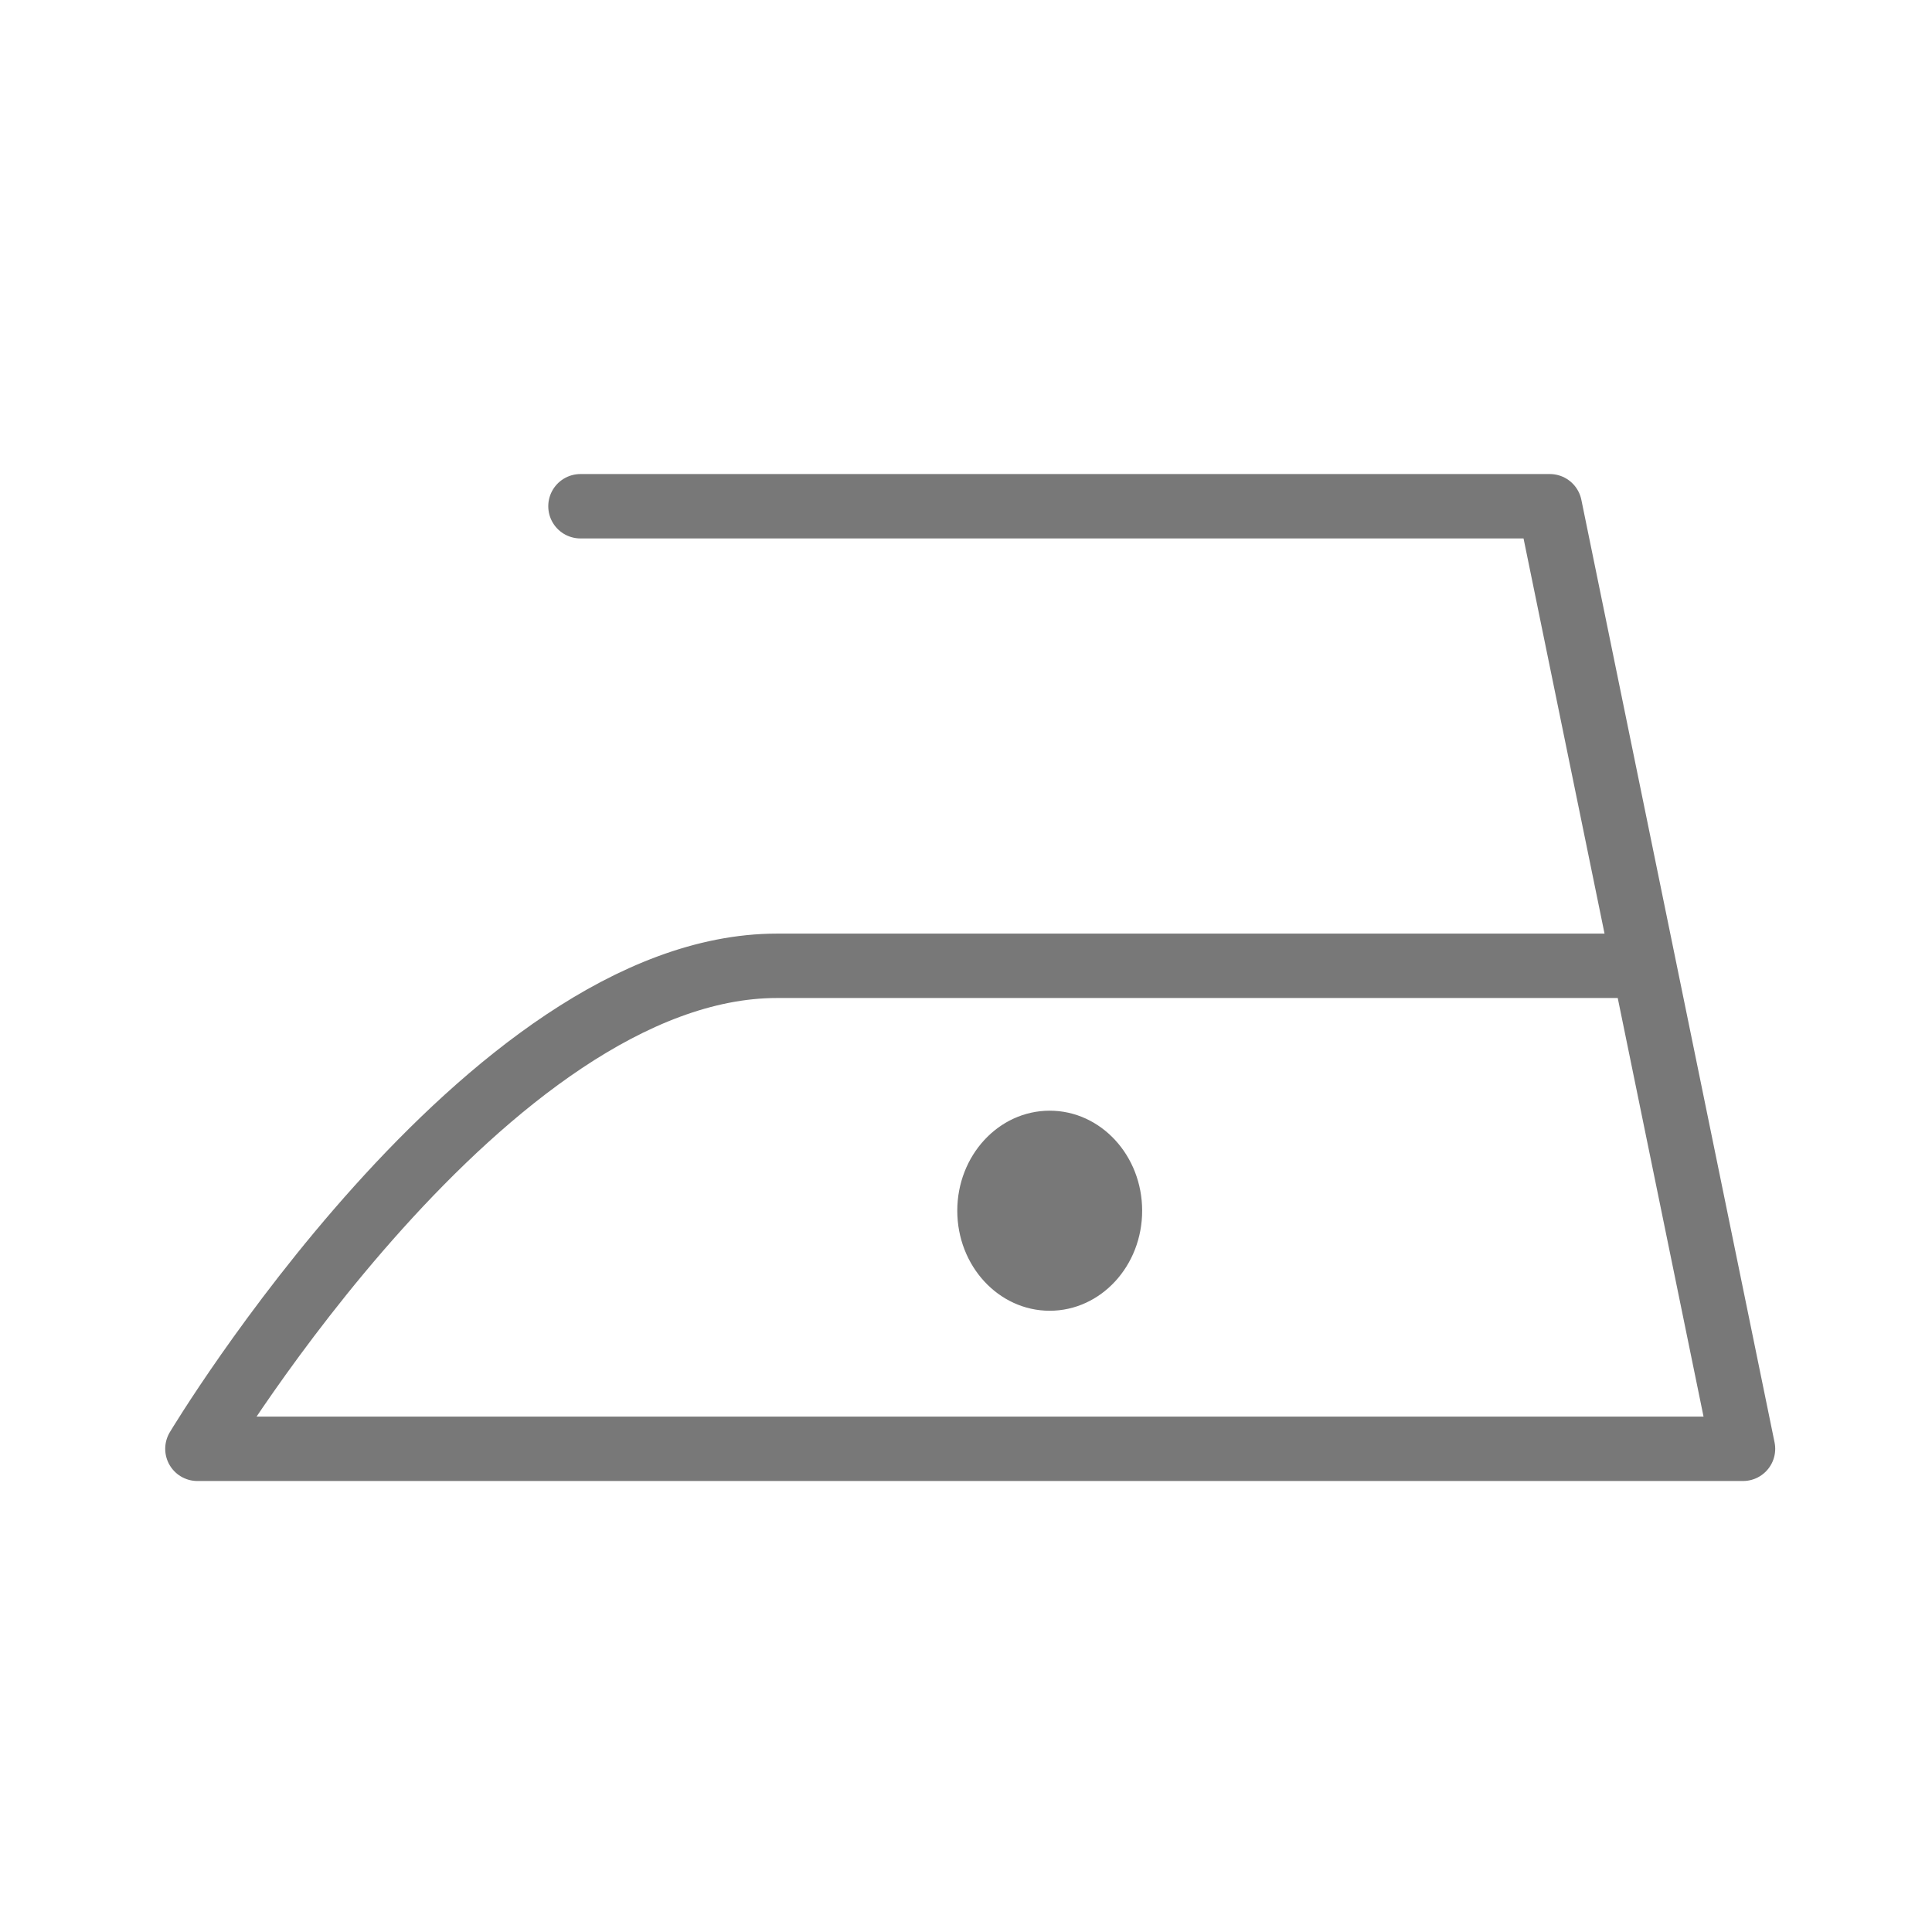 <svg xmlns="http://www.w3.org/2000/svg" width="375" height="375" stroke="#787878" xmlns:v="https://vecta.io/nano"><path d="M221.025 235c0-10.355-7.734-18.75-17.275-18.75s-17.275 8.395-17.275 18.75 7.734 18.75 17.275 18.75 17.275-8.395 17.275-18.75h0z" fill="#787878" fill-rule="evenodd" stroke-width="1pt"/><path d="M112.667 98.262h188.15l37.5 182.951h-300s56.25-93.75 112.5-93.75h166.25" fill="none" stroke-width="12.5" stroke-linecap="round" stroke-linejoin="round"/></svg>
